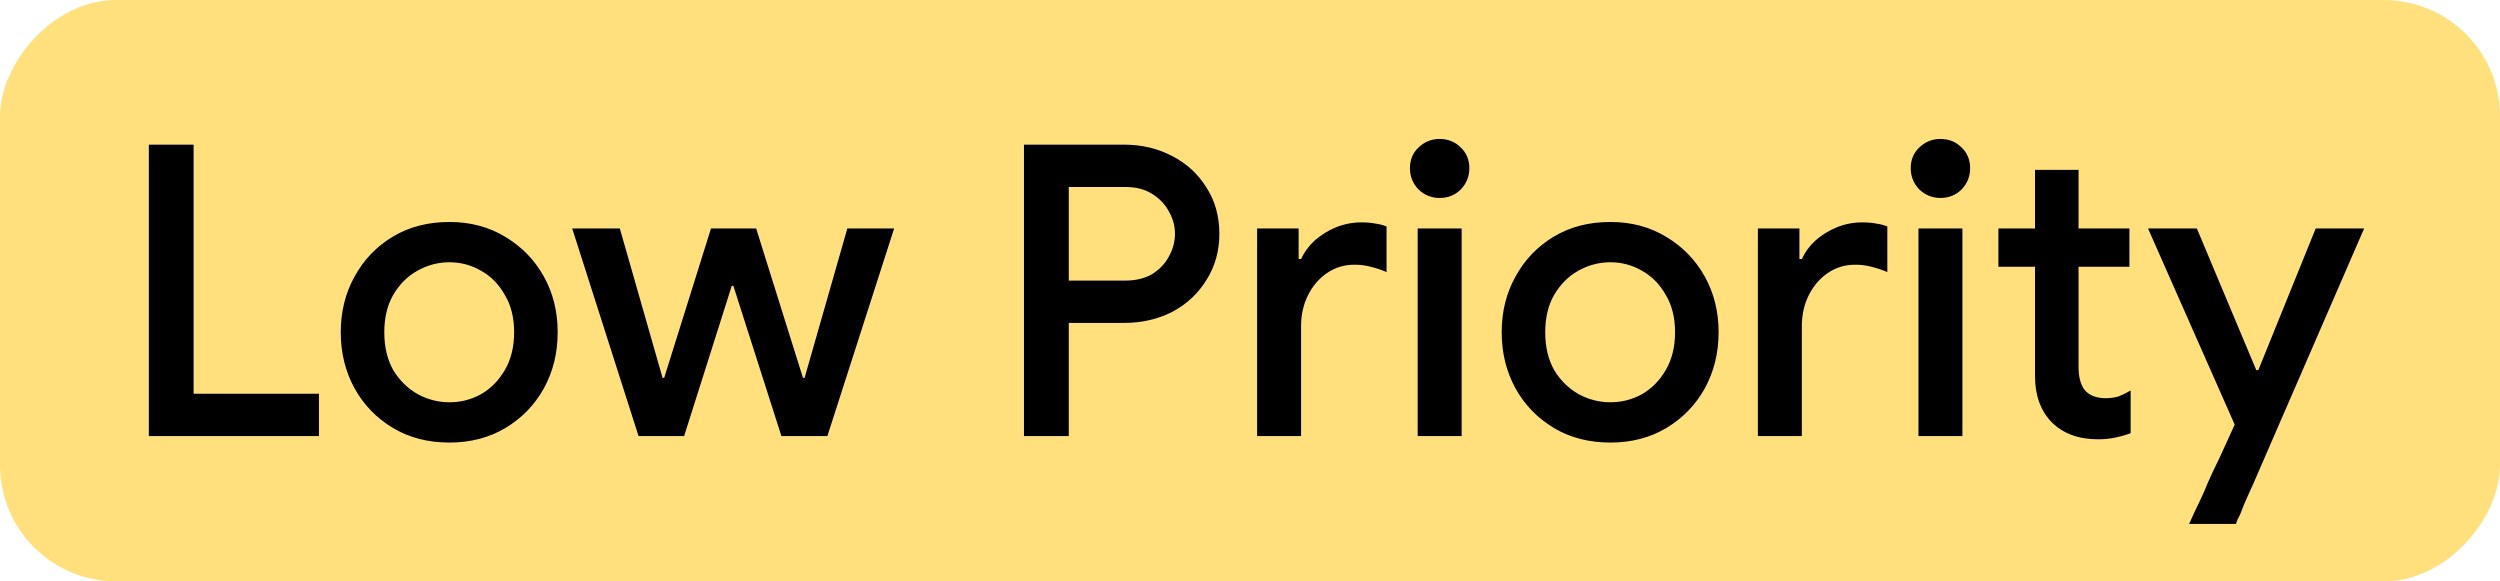 <svg width="86" height="20" viewBox="0 0 86 20" fill="none" xmlns="http://www.w3.org/2000/svg">
<rect width="86" height="20" rx="4" transform="matrix(-1 0 0 1 86 0)" fill="#FFE07C"/>
<path d="M5.12 15V4.976H6.66V13.544H10.972V15H5.12ZM15.46 15.224C14.723 15.224 14.074 15.056 13.514 14.72C12.954 14.384 12.516 13.931 12.198 13.362C11.881 12.783 11.722 12.139 11.722 11.43C11.722 10.721 11.881 10.081 12.198 9.512C12.516 8.933 12.954 8.476 13.514 8.14C14.074 7.804 14.723 7.636 15.46 7.636C16.188 7.636 16.832 7.809 17.392 8.154C17.952 8.49 18.391 8.943 18.708 9.512C19.026 10.081 19.184 10.721 19.184 11.43C19.184 12.139 19.026 12.783 18.708 13.362C18.391 13.931 17.952 14.384 17.392 14.72C16.832 15.056 16.188 15.224 15.46 15.224ZM15.46 13.838C15.852 13.838 16.216 13.745 16.552 13.558C16.888 13.362 17.159 13.087 17.364 12.732C17.579 12.368 17.686 11.934 17.686 11.43C17.686 10.926 17.579 10.497 17.364 10.142C17.159 9.778 16.888 9.503 16.552 9.316C16.216 9.12 15.852 9.022 15.46 9.022C15.068 9.022 14.7 9.12 14.354 9.316C14.018 9.503 13.743 9.778 13.528 10.142C13.323 10.497 13.22 10.926 13.22 11.43C13.22 11.934 13.323 12.368 13.528 12.732C13.743 13.087 14.023 13.362 14.368 13.558C14.714 13.745 15.078 13.838 15.46 13.838ZM21.966 15L19.684 7.86H21.322L22.792 12.998H22.848L24.458 7.86H26.012L27.622 12.998H27.678L29.148 7.86H30.758L28.462 15H26.88L25.228 9.834H25.172L23.534 15H21.966ZM35.225 15V4.976H38.669C39.276 4.976 39.827 5.107 40.322 5.368C40.816 5.62 41.208 5.979 41.498 6.446C41.796 6.903 41.946 7.435 41.946 8.042C41.946 8.639 41.796 9.171 41.498 9.638C41.208 10.105 40.816 10.469 40.322 10.73C39.827 10.982 39.276 11.108 38.669 11.108H36.766V15H35.225ZM36.766 9.652H38.712C39.075 9.652 39.383 9.577 39.636 9.428C39.888 9.269 40.079 9.069 40.209 8.826C40.349 8.574 40.419 8.313 40.419 8.042C40.419 7.771 40.349 7.515 40.209 7.272C40.079 7.029 39.888 6.829 39.636 6.67C39.383 6.511 39.075 6.432 38.712 6.432H36.766V9.652ZM43.245 15V7.86H44.673V8.91H44.757C44.869 8.667 45.028 8.453 45.233 8.266C45.448 8.079 45.69 7.93 45.961 7.818C46.241 7.706 46.53 7.65 46.829 7.65C47.025 7.65 47.188 7.664 47.319 7.692C47.459 7.711 47.585 7.743 47.697 7.79V9.358C47.52 9.283 47.338 9.223 47.151 9.176C46.974 9.129 46.787 9.106 46.591 9.106C46.236 9.106 45.919 9.204 45.639 9.4C45.368 9.587 45.154 9.839 44.995 10.156C44.836 10.473 44.757 10.828 44.757 11.22V15H43.245ZM48.768 15V7.86H50.28V15H48.768ZM49.524 6.81C49.244 6.81 49.002 6.712 48.796 6.516C48.6 6.311 48.502 6.068 48.502 5.788C48.502 5.499 48.6 5.261 48.796 5.074C49.002 4.878 49.244 4.78 49.524 4.78C49.814 4.78 50.056 4.878 50.252 5.074C50.448 5.261 50.546 5.499 50.546 5.788C50.546 6.068 50.448 6.311 50.252 6.516C50.056 6.712 49.814 6.81 49.524 6.81ZM55.396 15.224C54.659 15.224 54.01 15.056 53.45 14.72C52.89 14.384 52.451 13.931 52.134 13.362C51.817 12.783 51.658 12.139 51.658 11.43C51.658 10.721 51.817 10.081 52.134 9.512C52.451 8.933 52.89 8.476 53.45 8.14C54.01 7.804 54.659 7.636 55.396 7.636C56.124 7.636 56.768 7.809 57.328 8.154C57.888 8.49 58.327 8.943 58.644 9.512C58.961 10.081 59.12 10.721 59.12 11.43C59.12 12.139 58.961 12.783 58.644 13.362C58.327 13.931 57.888 14.384 57.328 14.72C56.768 15.056 56.124 15.224 55.396 15.224ZM55.396 13.838C55.788 13.838 56.152 13.745 56.488 13.558C56.824 13.362 57.095 13.087 57.3 12.732C57.515 12.368 57.622 11.934 57.622 11.43C57.622 10.926 57.515 10.497 57.3 10.142C57.095 9.778 56.824 9.503 56.488 9.316C56.152 9.12 55.788 9.022 55.396 9.022C55.004 9.022 54.635 9.12 54.29 9.316C53.954 9.503 53.679 9.778 53.464 10.142C53.259 10.497 53.156 10.926 53.156 11.43C53.156 11.934 53.259 12.368 53.464 12.732C53.679 13.087 53.959 13.362 54.304 13.558C54.649 13.745 55.013 13.838 55.396 13.838ZM60.471 15V7.86H61.9V8.91H61.983C62.096 8.667 62.254 8.453 62.459 8.266C62.674 8.079 62.917 7.93 63.188 7.818C63.468 7.706 63.757 7.65 64.055 7.65C64.251 7.65 64.415 7.664 64.546 7.692C64.686 7.711 64.811 7.743 64.924 7.79V9.358C64.746 9.283 64.564 9.223 64.377 9.176C64.2 9.129 64.013 9.106 63.818 9.106C63.463 9.106 63.145 9.204 62.865 9.4C62.595 9.587 62.38 9.839 62.221 10.156C62.063 10.473 61.983 10.828 61.983 11.22V15H60.471ZM65.995 15V7.86H67.507V15H65.995ZM66.751 6.81C66.471 6.81 66.228 6.712 66.023 6.516C65.827 6.311 65.729 6.068 65.729 5.788C65.729 5.499 65.827 5.261 66.023 5.074C66.228 4.878 66.471 4.78 66.751 4.78C67.04 4.78 67.283 4.878 67.479 5.074C67.675 5.261 67.773 5.499 67.773 5.788C67.773 6.068 67.675 6.311 67.479 6.516C67.283 6.712 67.04 6.81 66.751 6.81ZM68.745 9.176V7.86H70.004V5.844H71.502V7.86H73.252V9.176H71.502V12.606C71.502 12.979 71.577 13.255 71.727 13.432C71.885 13.609 72.123 13.698 72.441 13.698C72.59 13.698 72.73 13.679 72.861 13.642C72.991 13.595 73.136 13.525 73.294 13.432V14.902C73.117 14.967 72.935 15.019 72.749 15.056C72.571 15.093 72.38 15.112 72.174 15.112C71.502 15.112 70.971 14.916 70.579 14.524C70.196 14.132 70.004 13.6 70.004 12.928V9.176H68.745ZM77.07 17.674C77.042 17.739 77.009 17.805 76.972 17.87C76.944 17.945 76.925 17.996 76.916 18.024H75.306C75.353 17.921 75.418 17.777 75.502 17.59C75.595 17.403 75.684 17.217 75.768 17.03C75.824 16.909 75.88 16.778 75.936 16.638C76.001 16.498 76.067 16.353 76.132 16.204C76.207 16.055 76.277 15.91 76.342 15.77L76.874 14.608L73.892 7.86H75.572L77.616 12.732H77.686L79.66 7.86H81.326L77.63 16.372C77.565 16.531 77.49 16.699 77.406 16.876C77.331 17.053 77.261 17.212 77.196 17.352C77.14 17.501 77.098 17.609 77.07 17.674Z" fill="black"/>
</svg>
